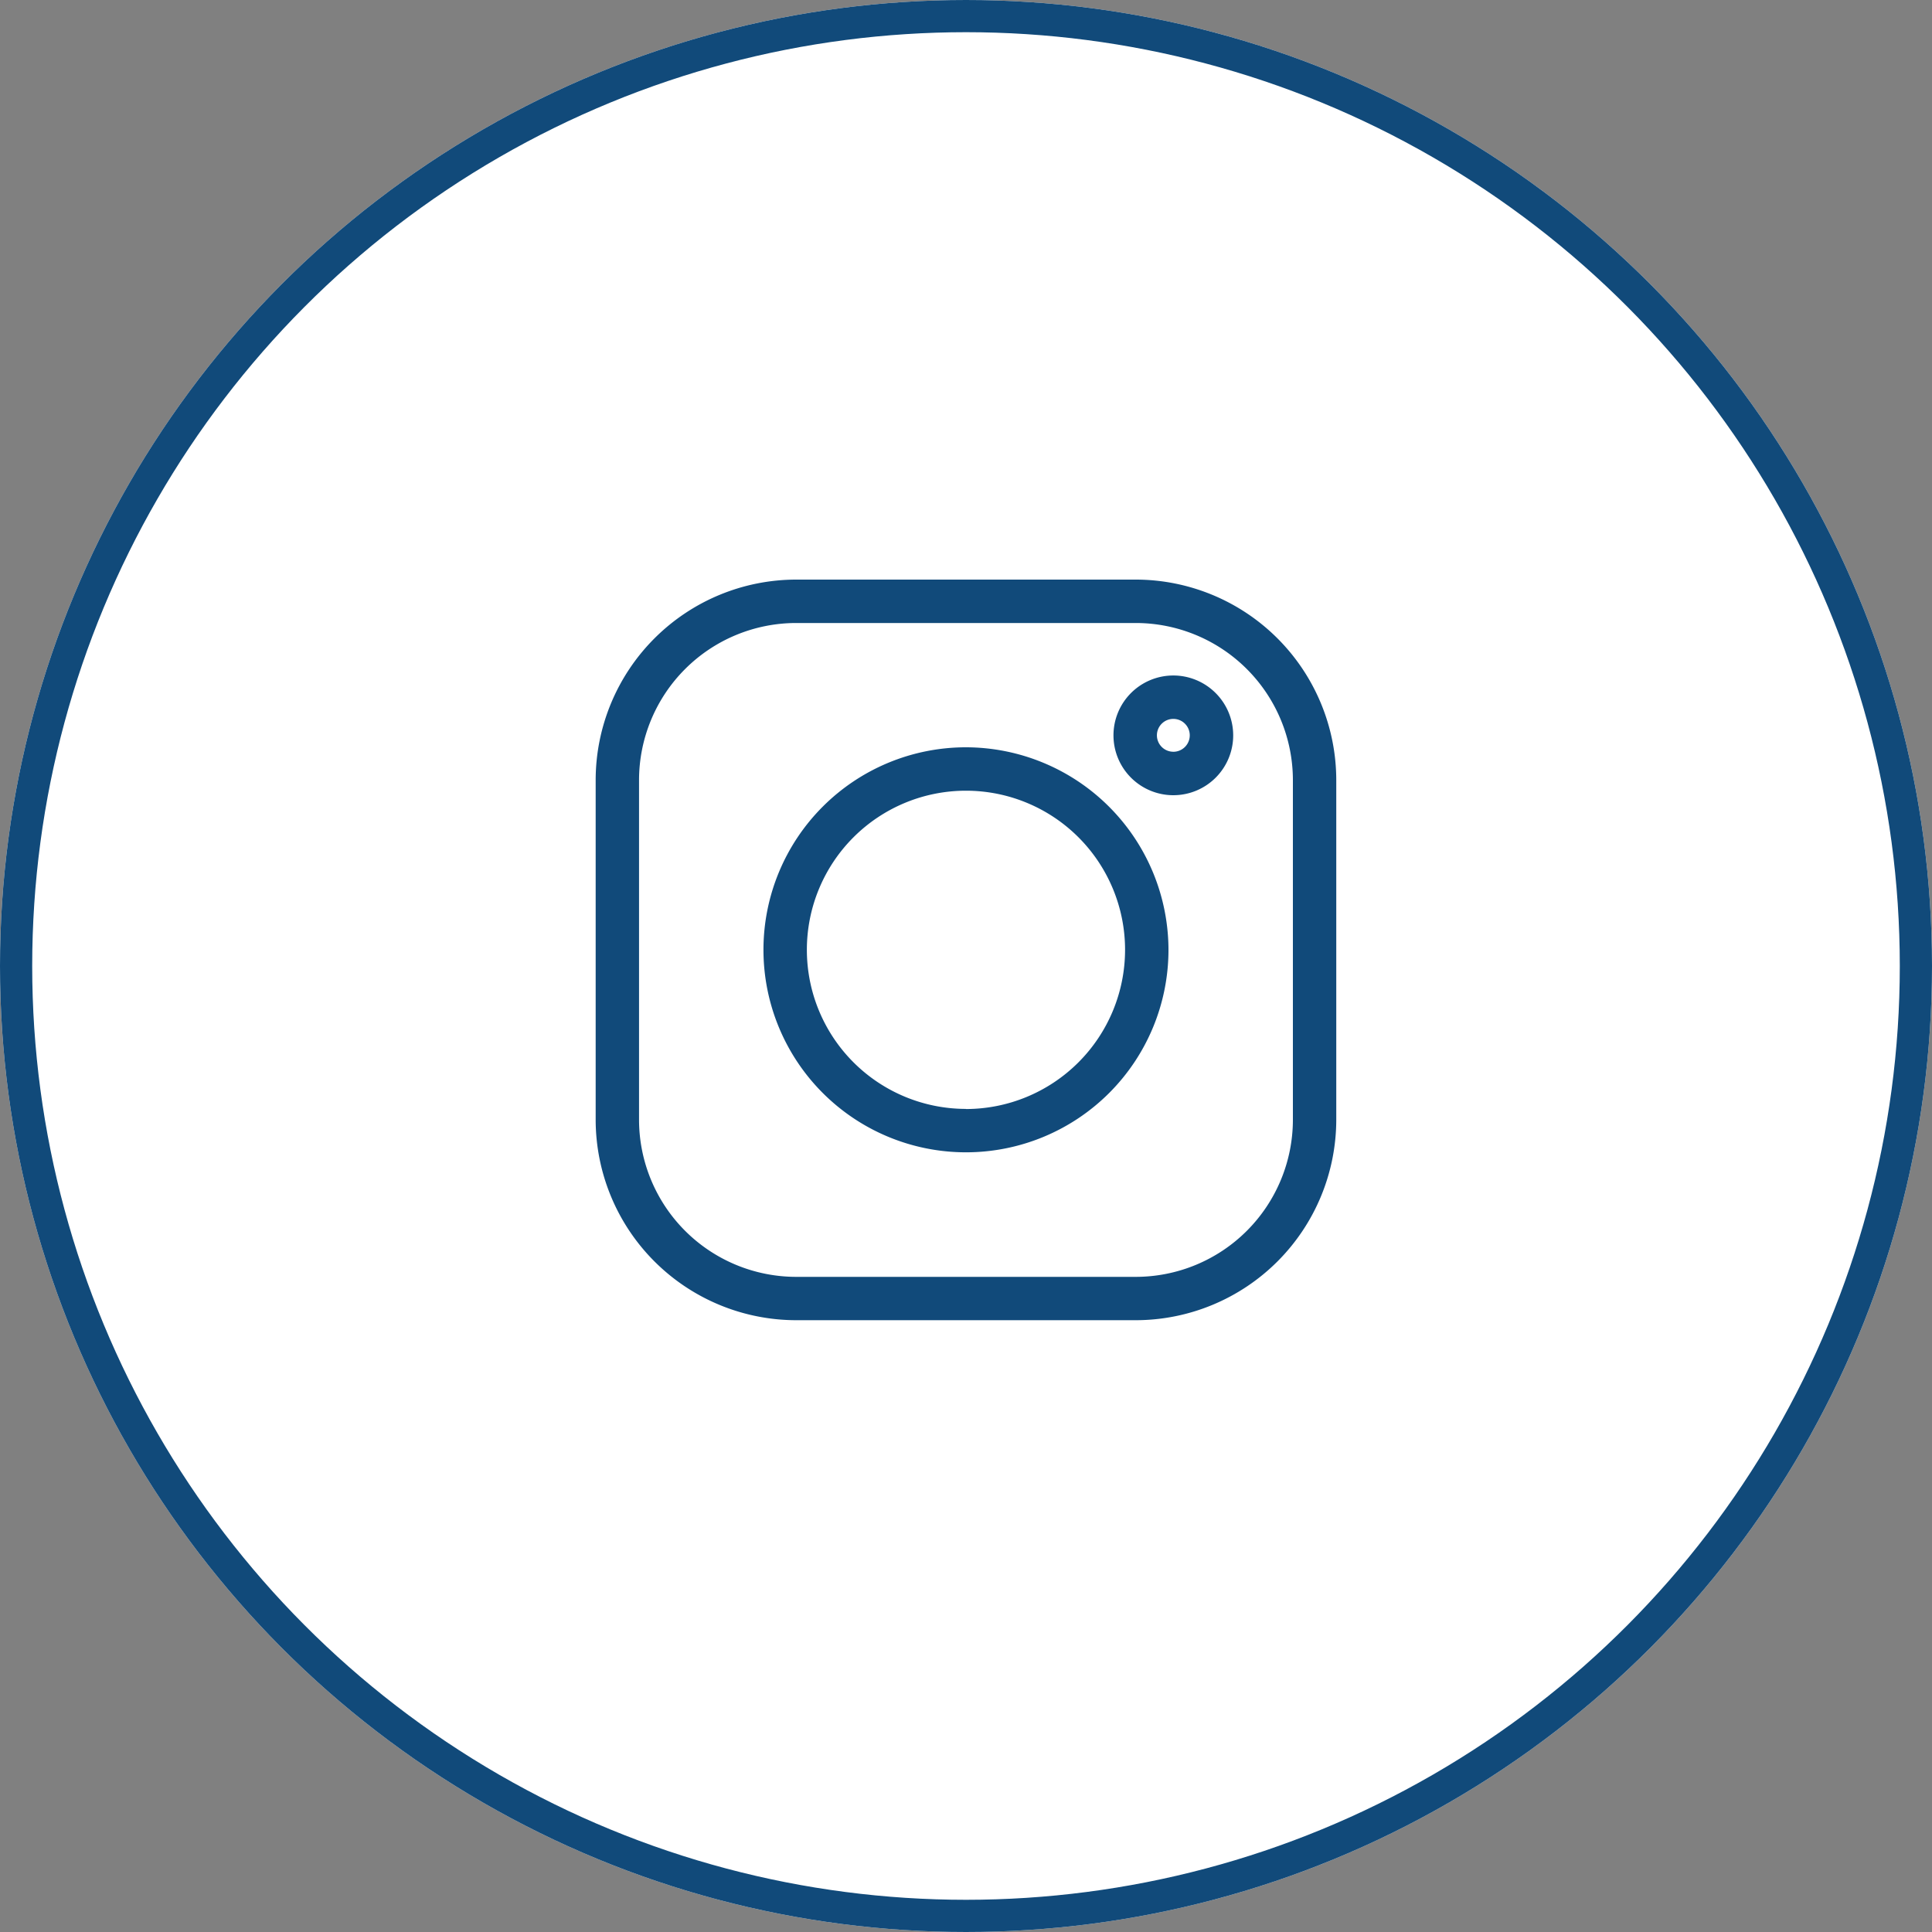 <svg xmlns="http://www.w3.org/2000/svg" width="60" height="60" viewBox="0 0 60 60">
  <rect x="0" y="0" width="60" height="60" fill="#808080" stroke="none"/>
  <g id="Group_16285" data-name="Group 16285" transform="translate(-510 -6505)">
    <g id="Ellipse_47" data-name="Ellipse 47" transform="translate(510 6505)" fill="#fff" stroke="#114a7a" stroke-width="1">
      <circle cx="30" cy="30" r="30" stroke="none"/>
      <circle cx="30" cy="30" r="29.5" fill="none"/>
    </g>
    <g id="instagram" transform="translate(528.498 6523)">
      <path id="Path_5563" data-name="Path 5563" d="M16.775,0H6.225A6.233,6.233,0,0,0,0,6.226V16.776A6.233,6.233,0,0,0,6.225,23H16.775A6.233,6.233,0,0,0,23,16.776V6.226A6.233,6.233,0,0,0,16.774,0Zm4.878,16.776a4.883,4.883,0,0,1-4.878,4.878H6.225a4.883,4.883,0,0,1-4.878-4.878V6.226A4.883,4.883,0,0,1,6.225,1.348H16.775a4.883,4.883,0,0,1,4.878,4.878Zm0,0" transform="translate(0.001 0)" fill="#114a7a"/>
      <path id="Path_5564" data-name="Path 5564" d="M122.293,116a6.289,6.289,0,1,0,6.289,6.289A6.3,6.3,0,0,0,122.293,116Zm0,11.23a4.941,4.941,0,1,1,4.941-4.941A4.947,4.947,0,0,1,122.293,127.234Zm0,0" transform="translate(-110.792 -110.792)" fill="#114a7a"/>
      <path id="Path_5565" data-name="Path 5565" d="M359.835,66.285a1.859,1.859,0,1,0,1.859,1.858A1.861,1.861,0,0,0,359.835,66.285Zm0,2.368a.51.51,0,1,1,.51-.51A.511.511,0,0,1,359.835,68.654Zm0,0" transform="translate(-341.894 -63.307)" fill="#114a7a"/>
    </g>
  </g>
</svg>
